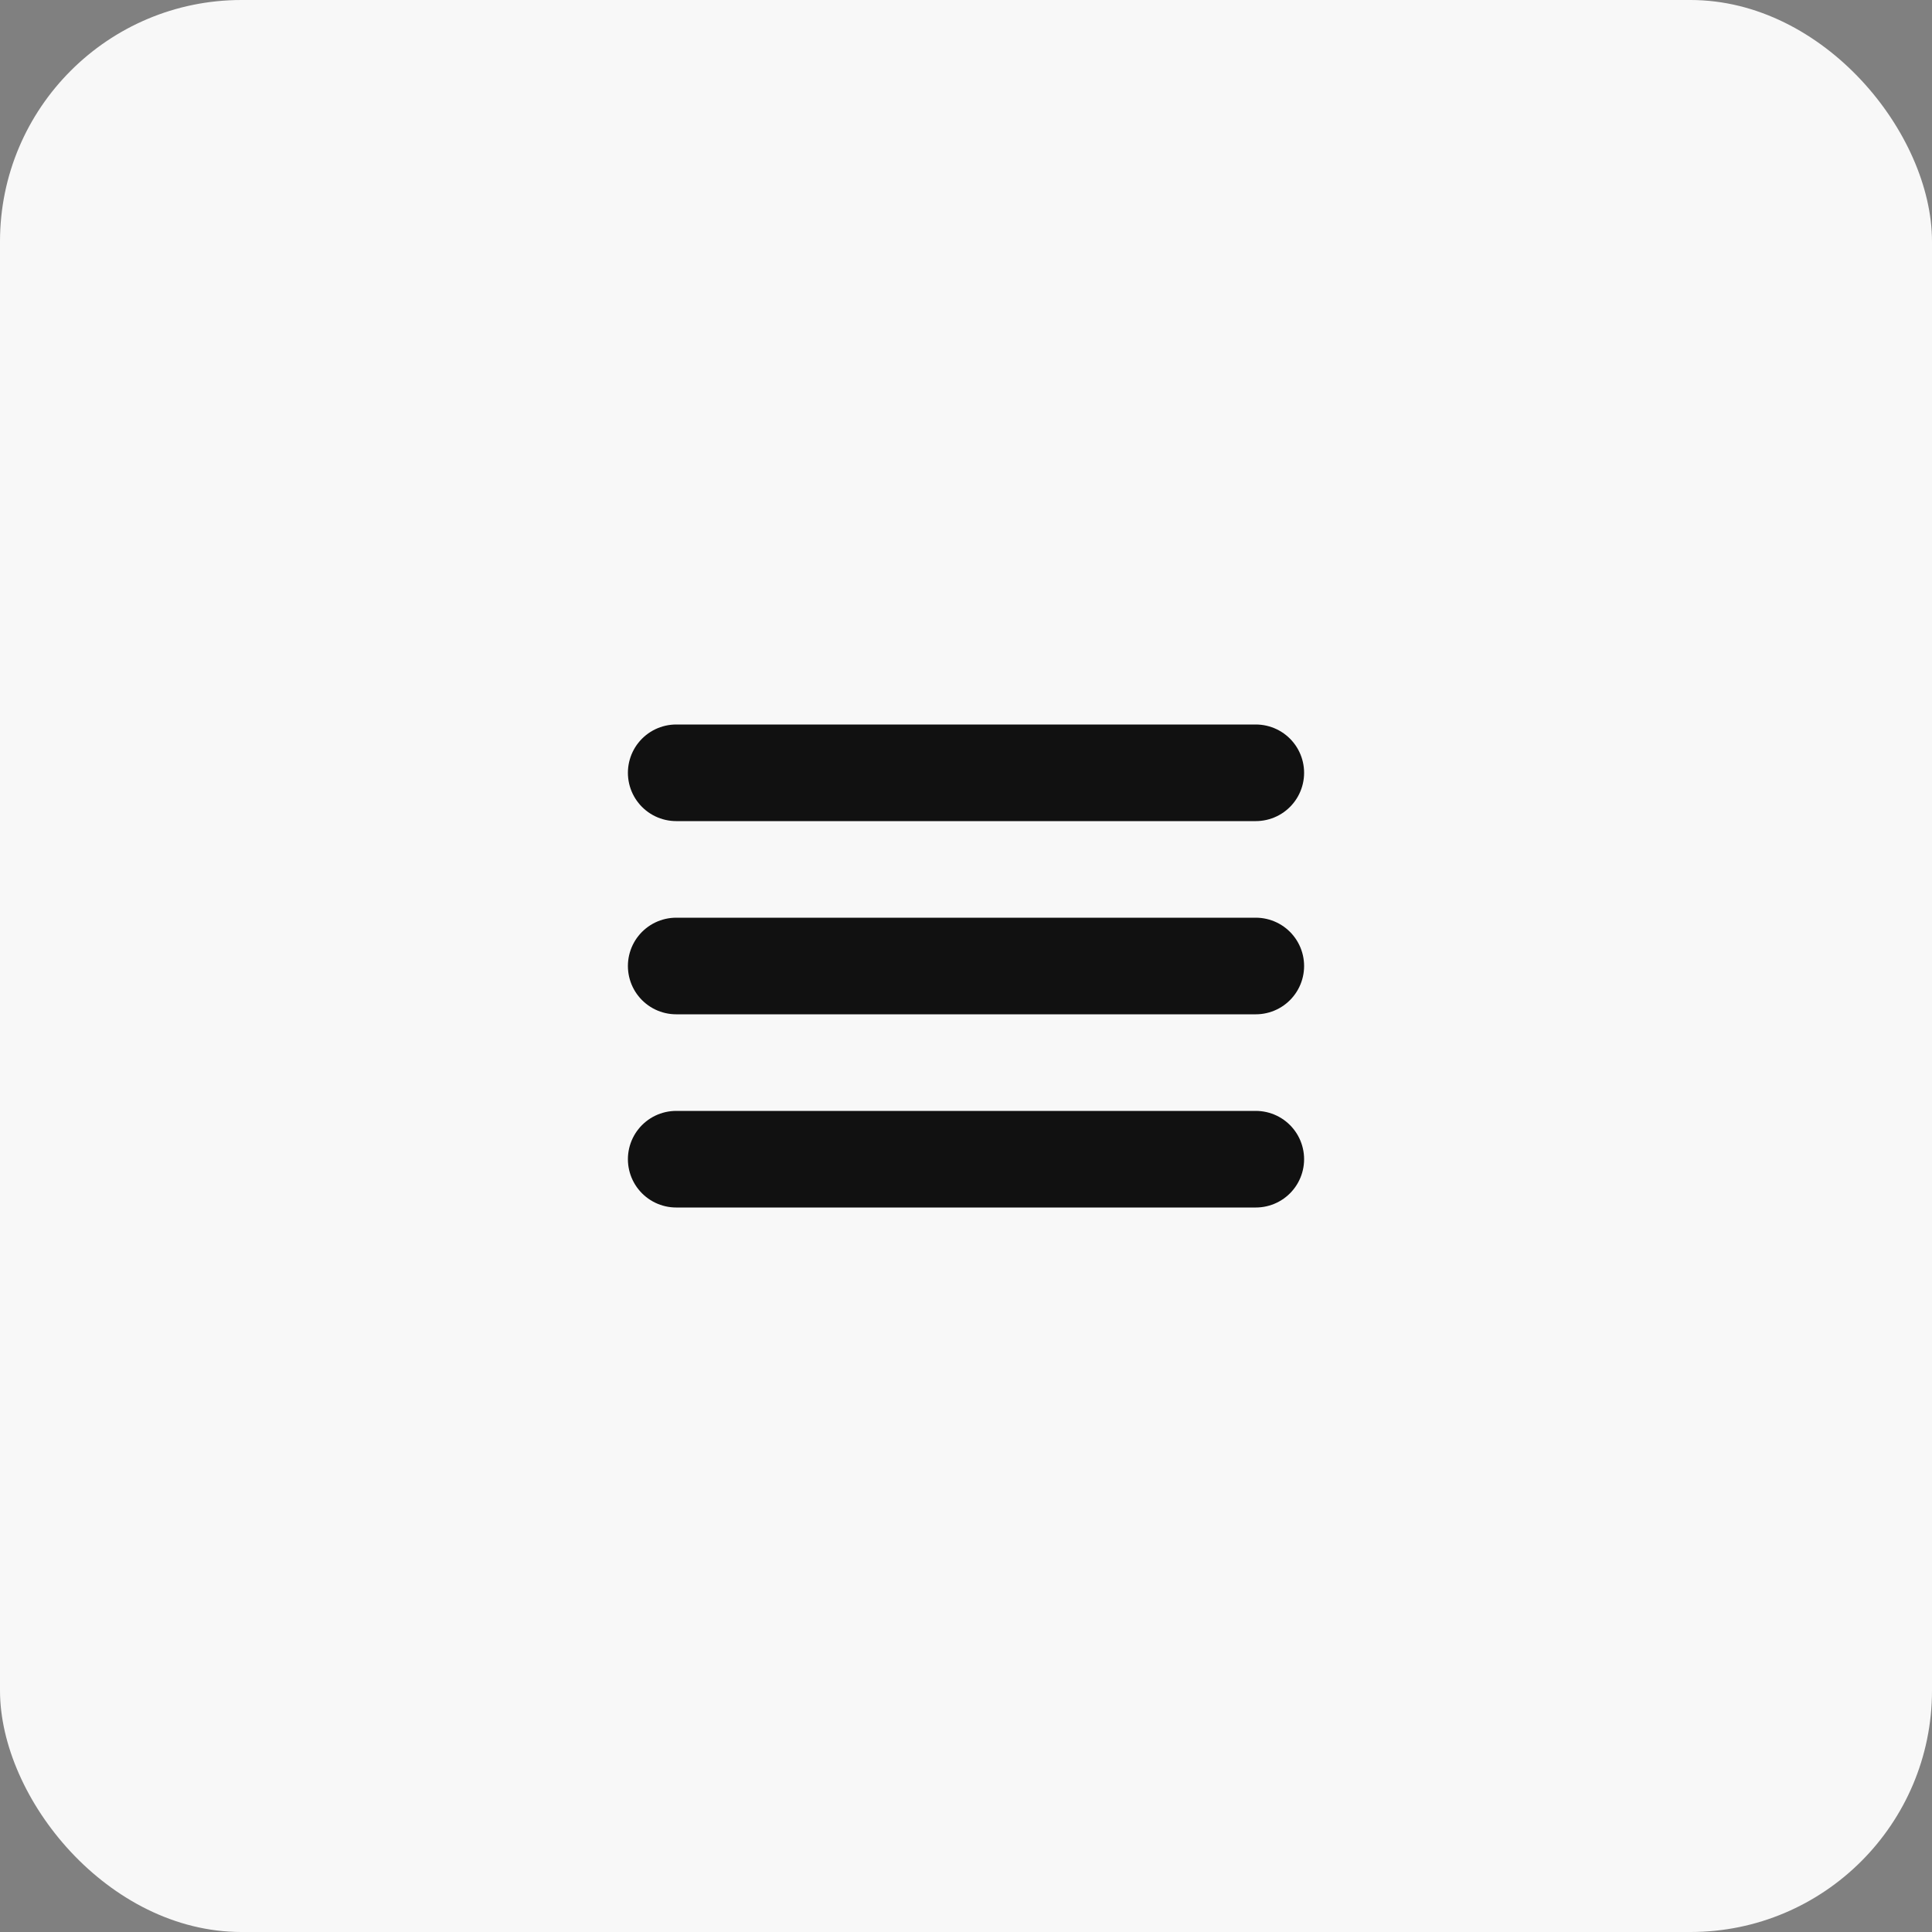 <?xml version="1.0" encoding="UTF-8"?> <svg xmlns="http://www.w3.org/2000/svg" width="40" height="40" viewBox="0 0 40 40" fill="none"><rect x="0" y="0" width="40" height="40" fill="#808080" stroke="none"/><rect width="40" height="40" rx="5" fill="#F8F8F8"></rect><path d="M14 16H26M14 20H26M14 24H26" stroke="#111111" stroke-width="2" stroke-linecap="round" stroke-linejoin="round"></path></svg> 